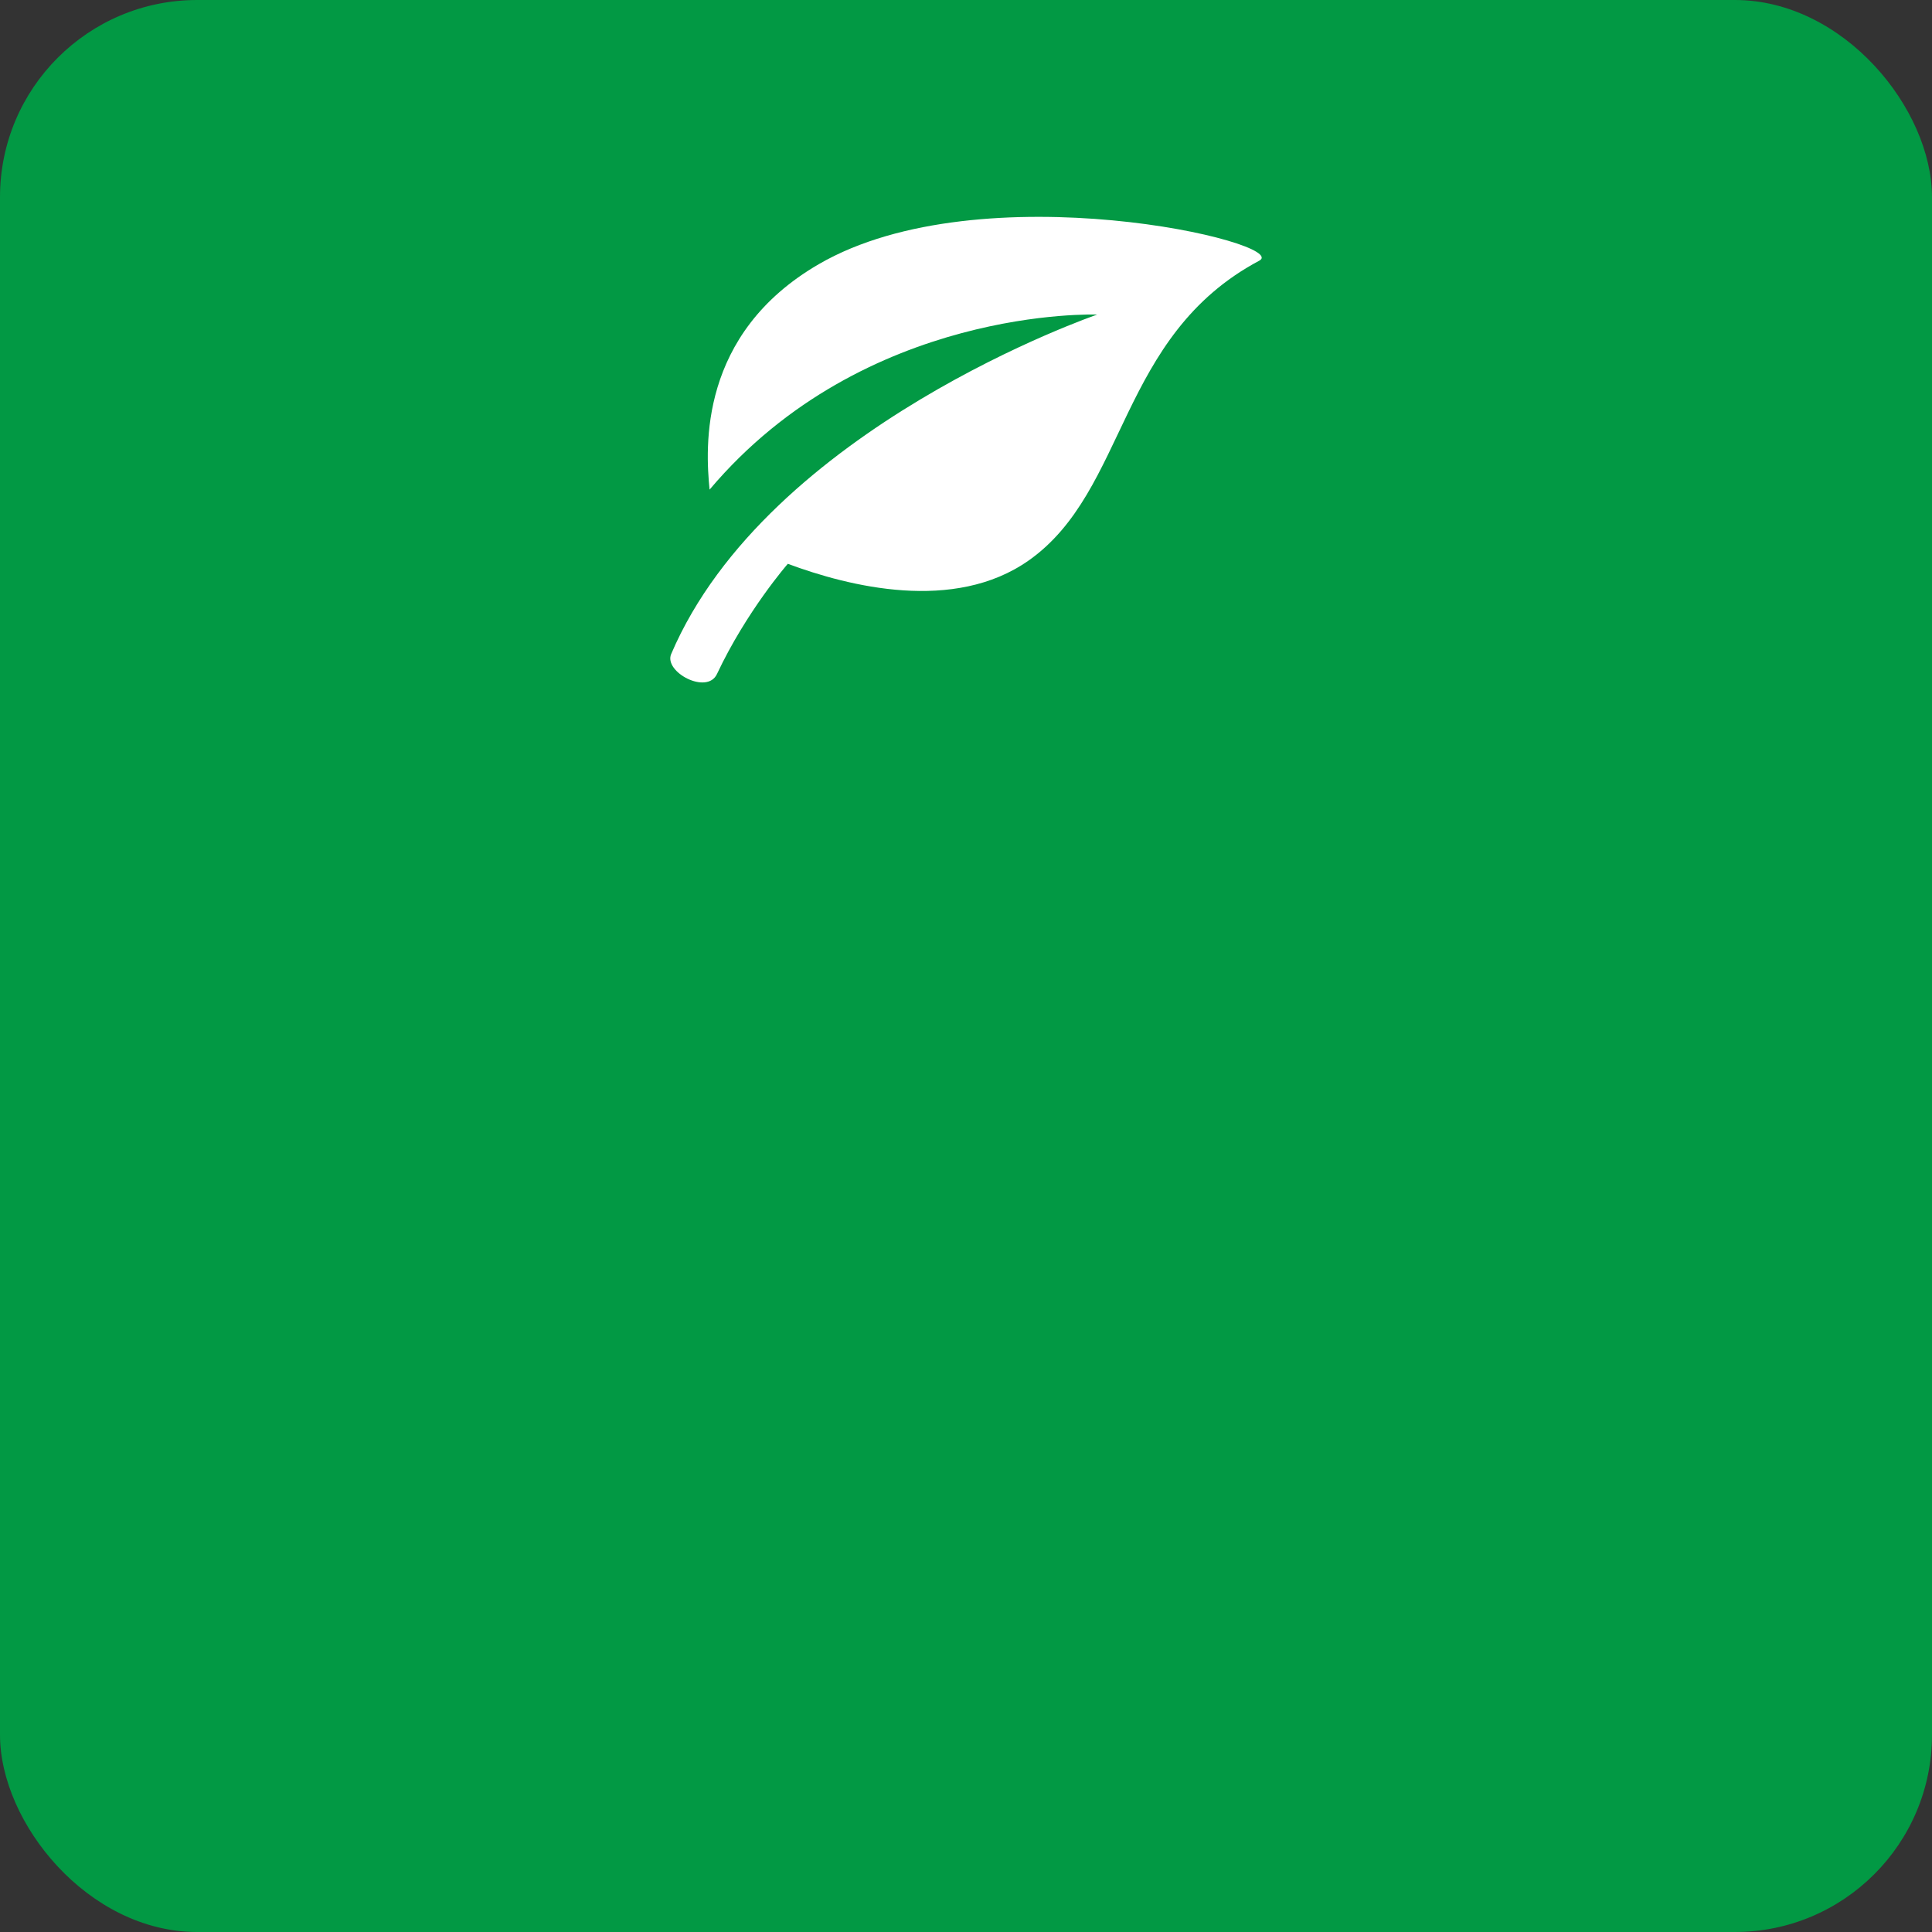 <?xml version="1.0" encoding="UTF-8"?> <svg xmlns="http://www.w3.org/2000/svg" width="98" height="98" viewBox="0 0 98 98" fill="none"><rect x="0" y="0" width="98" height="98" fill="#333333" stroke="none"/> <rect width="98" height="98" rx="10" fill="#029944"></rect> <path d="M41.533 13.4C35.433 16.939 35.783 22.703 35.993 24.836C43.871 15.504 55.655 15.957 55.655 15.957C55.655 15.957 38.951 21.686 34.045 33.176C33.658 34.083 35.863 35.263 36.367 34.191C37.869 30.995 39.962 28.599 39.962 28.599C43.051 29.748 48.393 31.095 52.18 28.43C57.21 24.89 56.696 17.044 63.876 13.223C65.553 12.331 49.802 8.601 41.533 13.4Z" fill="white"></path> </svg> 